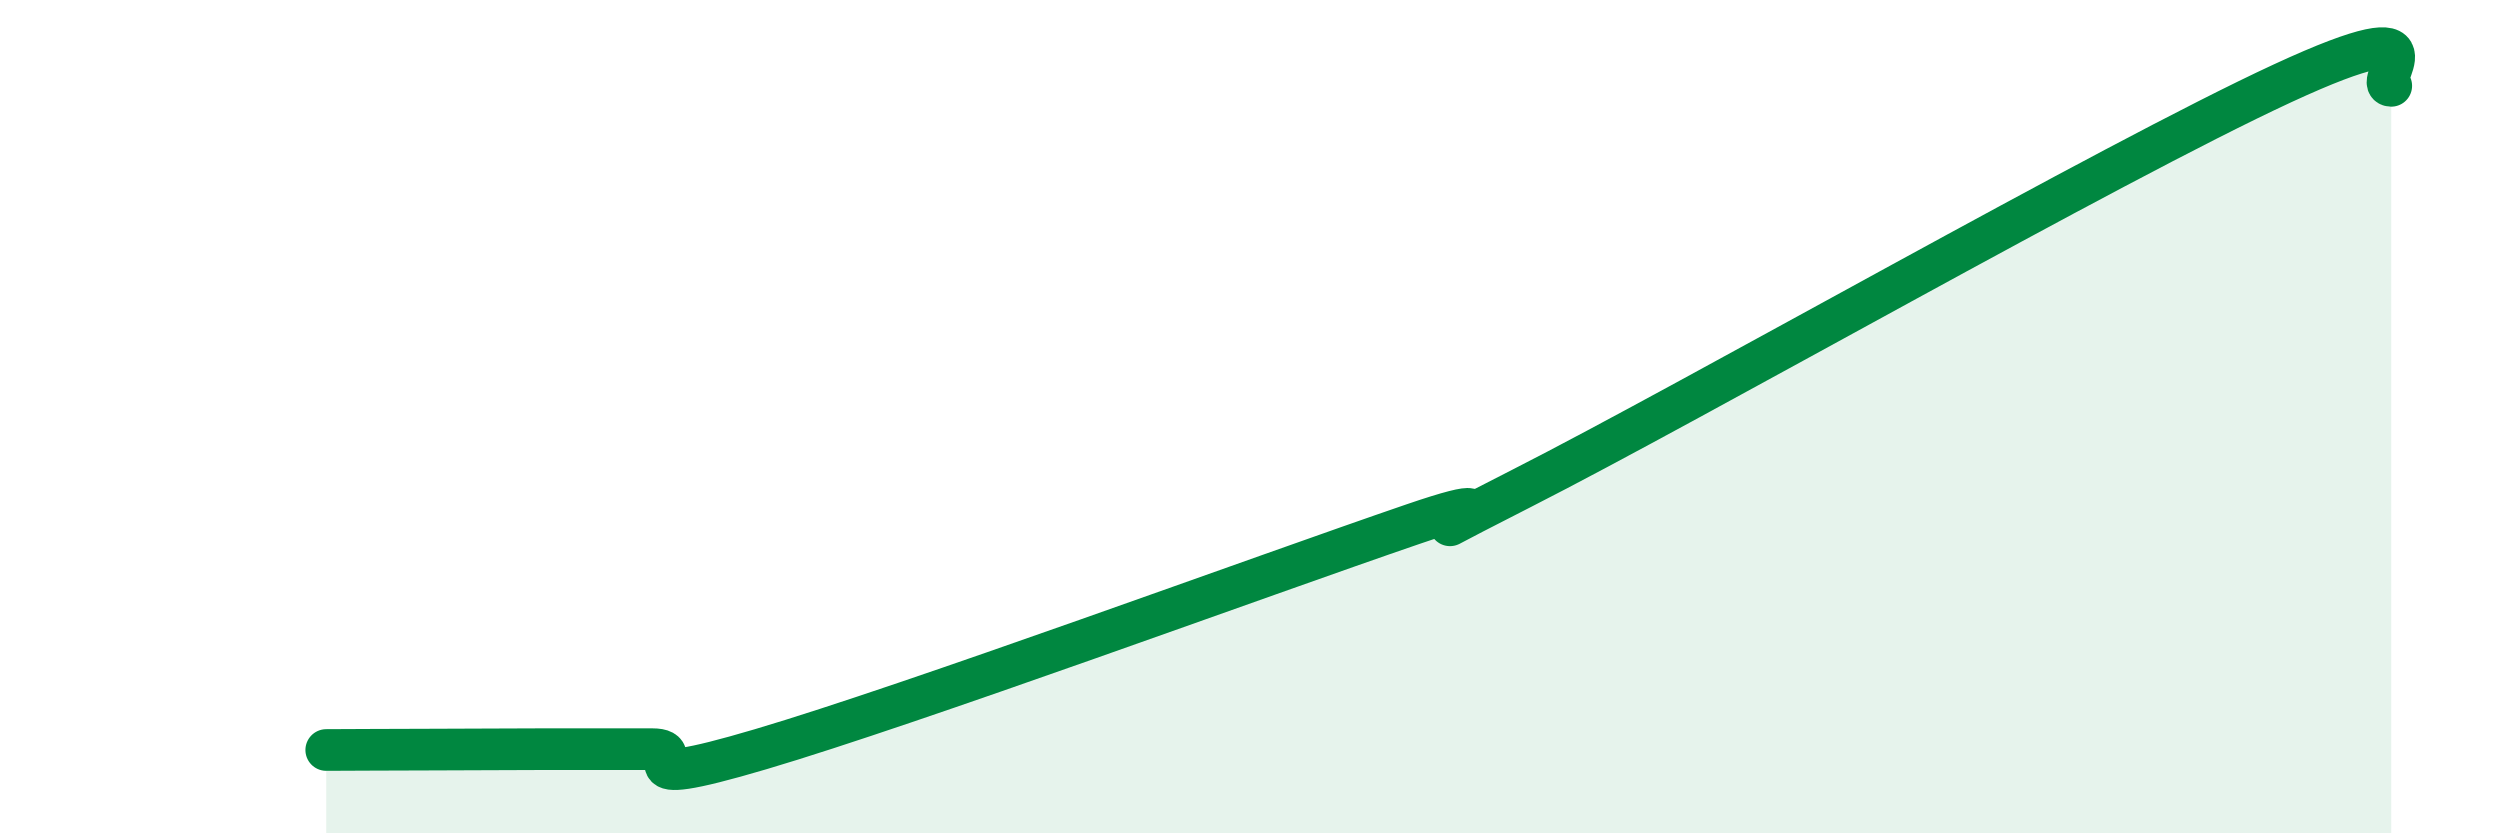 
    <svg width="60" height="20" viewBox="0 0 60 20" xmlns="http://www.w3.org/2000/svg">
      <path
        d="M 7.83,18 C 8.35,18 9.39,17.99 10.43,17.99 C 11.47,17.99 12,17.98 13.04,17.98 C 14.08,17.98 14.61,17.98 15.65,17.98 C 16.69,17.98 14.61,19.06 18.26,17.98 C 21.91,16.9 30.26,13.83 33.91,12.58 C 37.56,11.33 32.35,13.84 36.52,11.72 C 40.69,9.6 50.61,3.93 54.78,2 C 58.95,0.07 56.87,2.05 57.39,2.06L57.39 20L7.83 20Z"
        fill="#008740"
        opacity="0.1"
        stroke-linecap="round"
        stroke-linejoin="round"
      />
      <path
        d="M 7.83,18 C 8.35,18 9.39,17.99 10.43,17.99 C 11.47,17.99 12,17.98 13.04,17.98 C 14.08,17.98 14.61,17.98 15.65,17.98 C 16.69,17.98 14.61,19.06 18.26,17.98 C 21.91,16.9 30.26,13.83 33.91,12.58 C 37.56,11.33 32.35,13.84 36.52,11.72 C 40.69,9.6 50.61,3.93 54.78,2 C 58.95,0.07 56.87,2.05 57.39,2.06"
        stroke="#008740"
        stroke-width="1"
        fill="none"
        stroke-linecap="round"
        stroke-linejoin="round"
      />
    </svg>
  